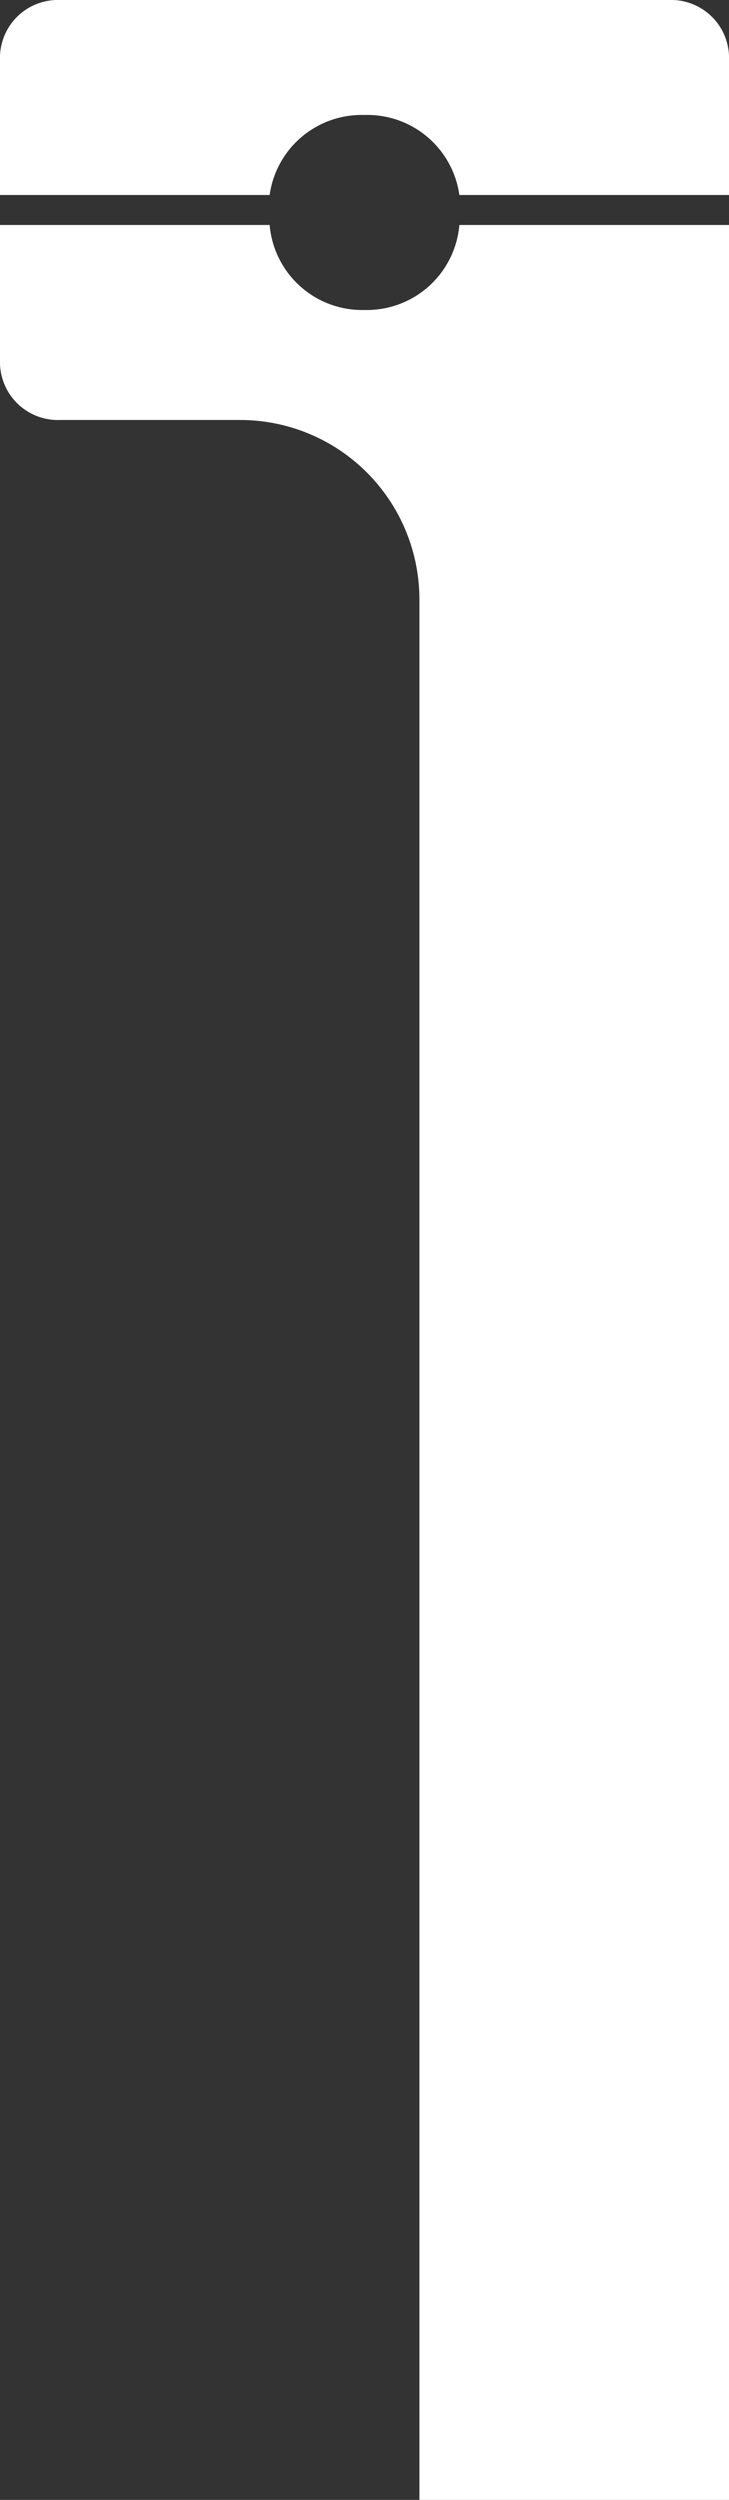 <svg id="Layer_1" data-name="Layer 1" xmlns="http://www.w3.org/2000/svg" viewBox="0 0 14.6 50"><rect x="0" y="0" width="14.6" height="50" fill="#333333" stroke="none"/><defs><style>.cls-1{fill:#fff;}</style></defs><title>seatpost</title><path class="cls-1" d="M7.3,6.2A1.86,1.86,0,0,1,5.4,4.5H0V7.2A1.16,1.16,0,0,0,1.2,8.4H4.8A3.59,3.59,0,0,1,8.4,12V50h6.2V4.5H9.2A1.86,1.86,0,0,1,7.3,6.2Z"/><path class="cls-1" d="M0,1.2V3.9H5.4A1.86,1.86,0,0,1,7.3,2.3,1.86,1.86,0,0,1,9.2,3.9h5.4V1.2A1.16,1.16,0,0,0,13.4,0H1.2A1.16,1.16,0,0,0,0,1.2Z"/></svg>
